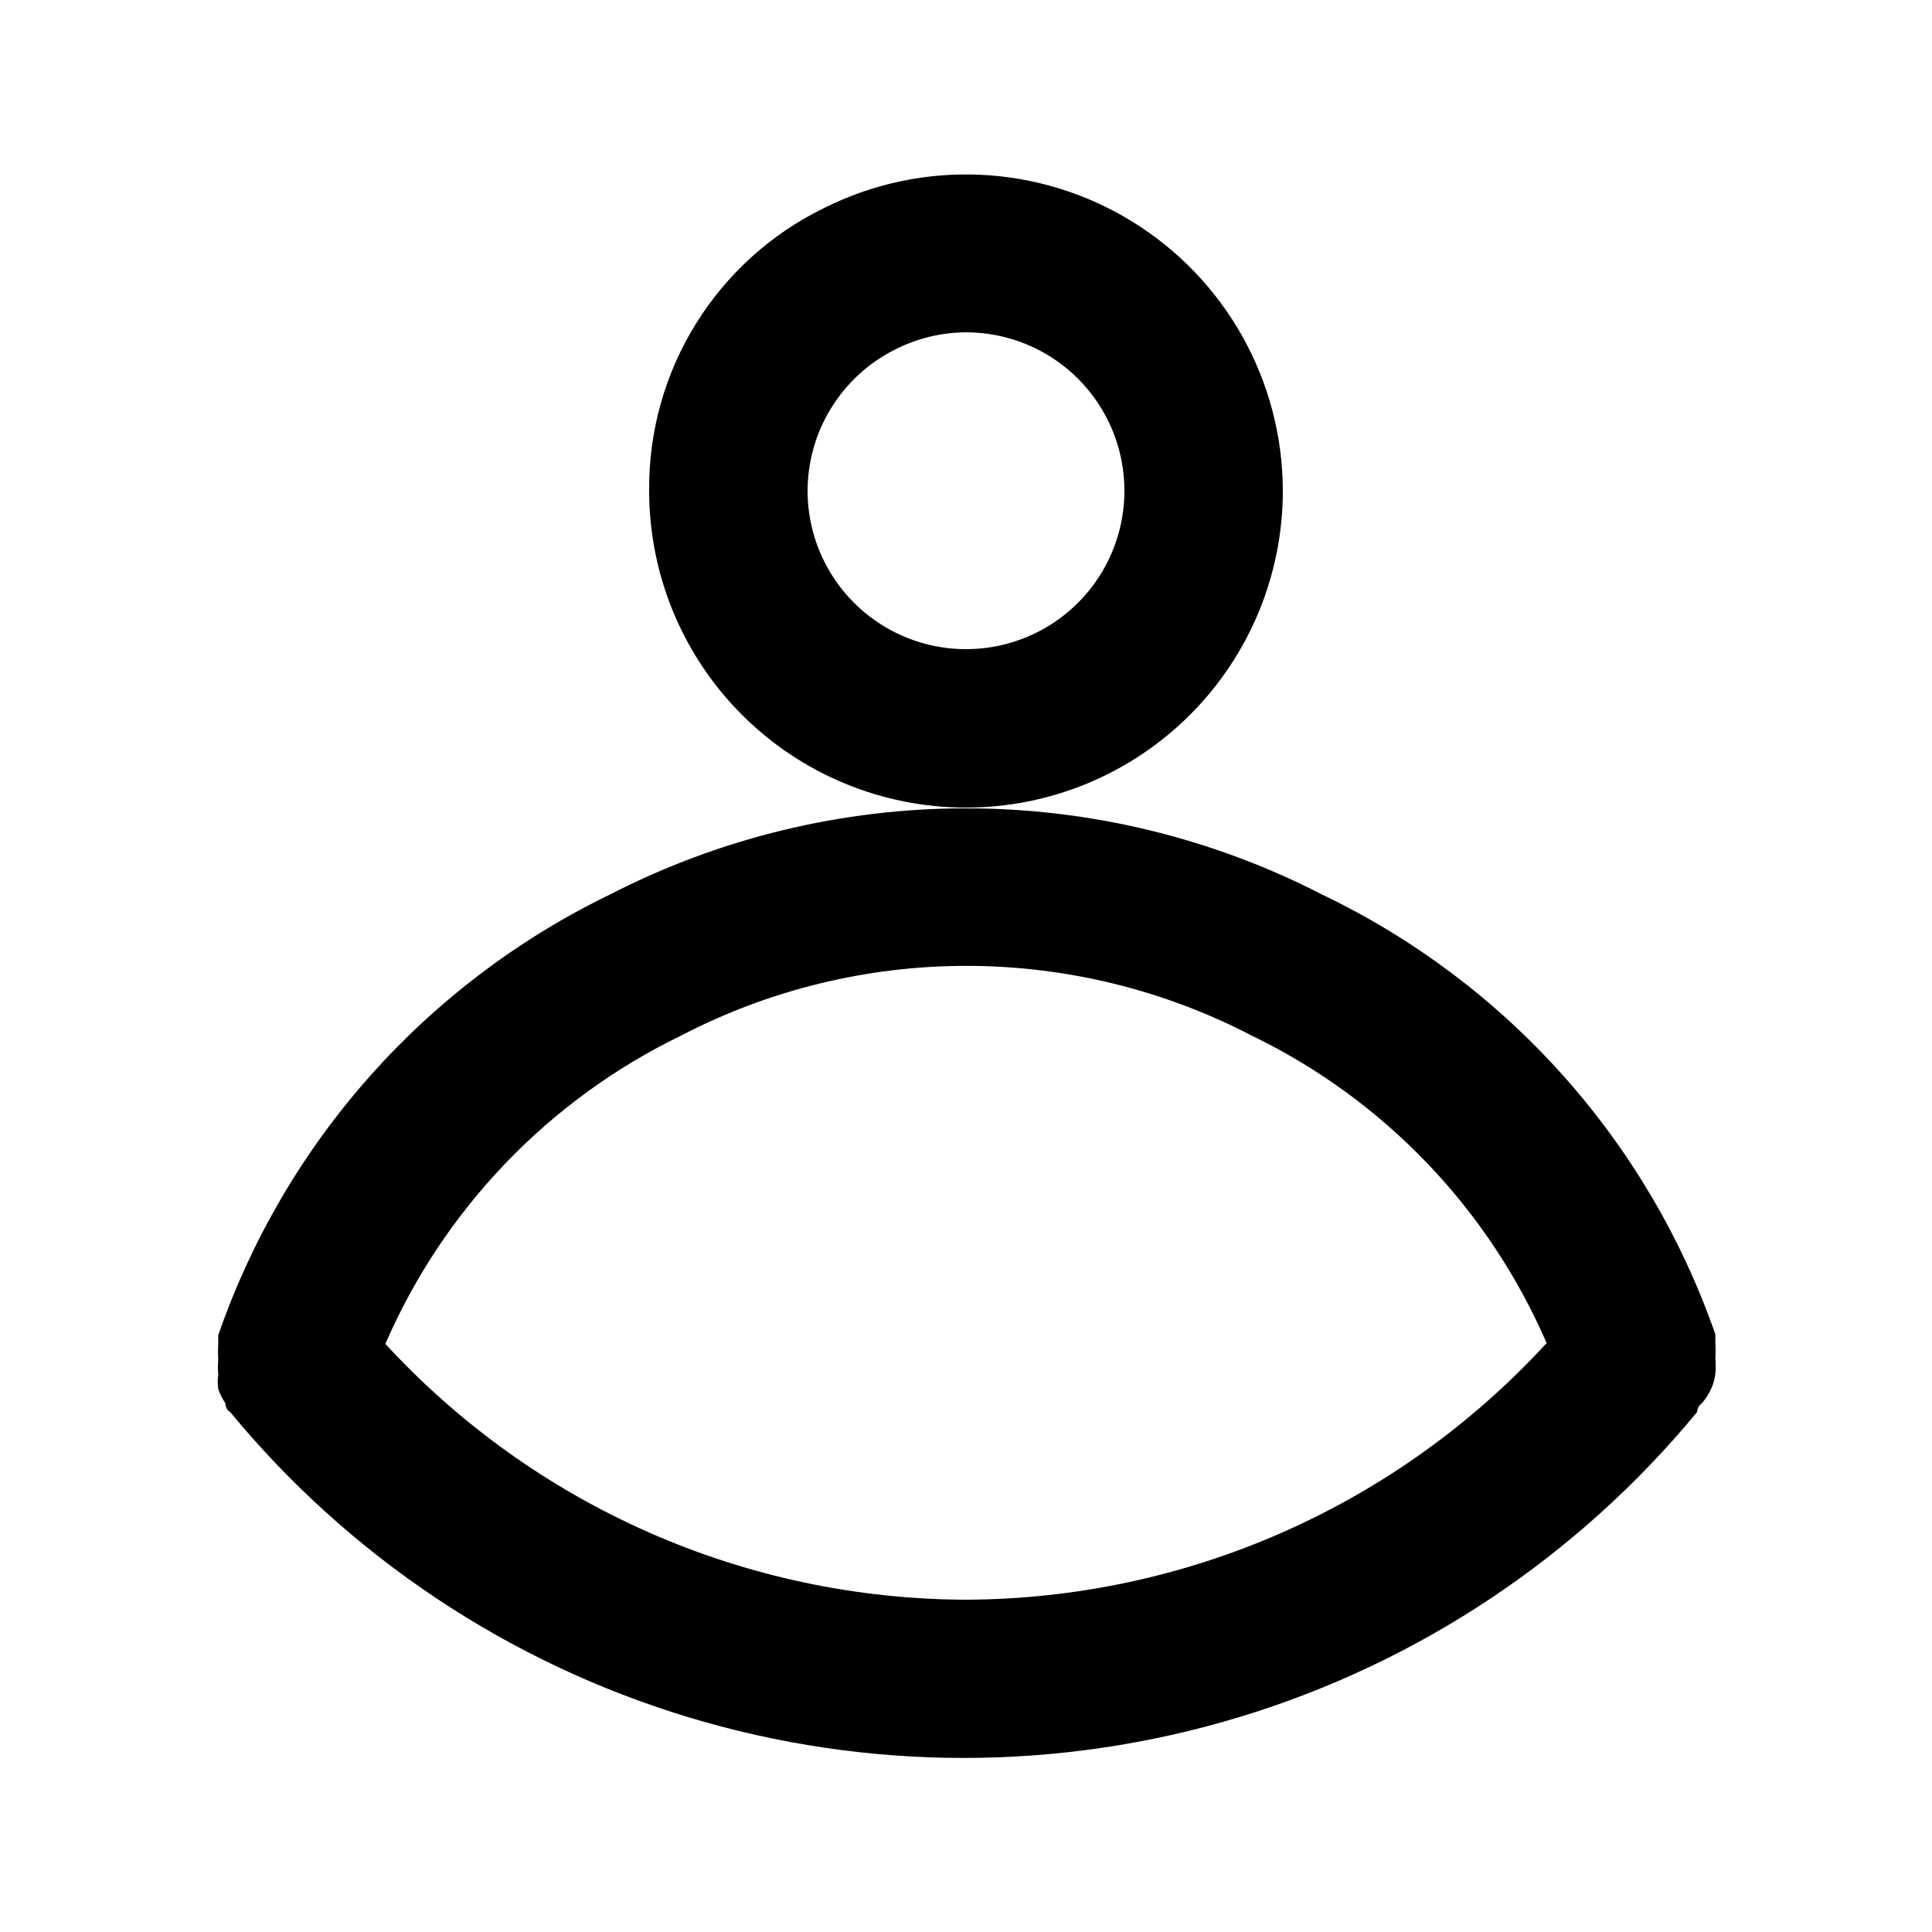 <?xml version="1.0" encoding="UTF-8"?>
<!-- The Best Svg Icon site in the world: iconSvg.co, Visit us! https://iconsvg.co -->
<svg fill="#000000" width="800px" height="800px" version="1.1" viewBox="144 144 512 512" xmlns="http://www.w3.org/2000/svg">
 <g>
  <path d="m400 358.02c22.27 0 43.625-8.848 59.371-24.594 15.75-15.75 24.594-37.105 24.594-59.375-0.051-29.082-15.145-56.062-39.898-71.324-24.75-15.262-55.637-16.633-81.645-3.617-14.027 6.824-25.832 17.492-34.043 30.754-8.211 13.266-12.492 28.586-12.348 44.188 0 22.27 8.844 43.625 24.594 59.375 15.746 15.746 37.105 24.594 59.375 24.594zm-18.895-121.34c5.848-2.996 12.32-4.578 18.895-4.617 11.133 0 21.812 4.422 29.688 12.297 7.871 7.871 12.297 18.551 12.297 29.688 0 15-8.004 28.859-20.992 36.359-12.992 7.5-28.996 7.5-41.984 0-12.992-7.5-20.992-21.359-20.992-36.359 0.023-7.754 2.191-15.348 6.269-21.945 4.074-6.594 9.898-11.934 16.82-15.422z"/>
  <path d="m597.54 511.89c0.539-1.199 0.895-2.473 1.047-3.777 0.117-1.328 0.117-2.664 0-3.988 0.086-1.398 0.086-2.801 0-4.199v-2.309c-8.809-25.332-22.543-48.668-40.414-68.664-17.871-19.996-39.52-36.254-63.707-47.844-29.215-15.043-61.602-22.891-94.461-22.891-32.863 0-65.25 7.848-94.465 22.891-24.109 11.688-45.676 28.008-63.469 48.035-17.793 20.027-31.465 43.367-40.234 68.68v2.309c-0.086 1.398-0.086 2.801 0 4.199-0.113 1.328-0.113 2.664 0 3.988-0.184 1.254-0.184 2.527 0 3.781 0.461 1.336 1.098 2.606 1.891 3.777 0 0 0 1.68 1.258 2.309 31.613 38.352 73.863 66.496 121.43 80.891 47.57 14.395 98.336 14.395 145.91 0 47.57-14.395 89.82-42.539 121.43-80.891 0 0 0-1.469 1.258-2.309h0.004c1.031-1.199 1.879-2.543 2.519-3.988zm-197.54 56.047c-28.938-0.086-57.543-6.152-84.023-17.82-26.48-11.668-50.262-28.688-69.852-49.984 15.508-35.699 43.285-64.668 78.301-81.656 23.371-12.164 49.332-18.512 75.676-18.512 26.348 0 52.305 6.348 75.68 18.512 34.945 16.918 62.656 45.82 78.09 81.449-19.57 21.332-43.344 38.391-69.824 50.094-26.48 11.707-55.098 17.805-84.047 17.918z"/>
 </g>
</svg>